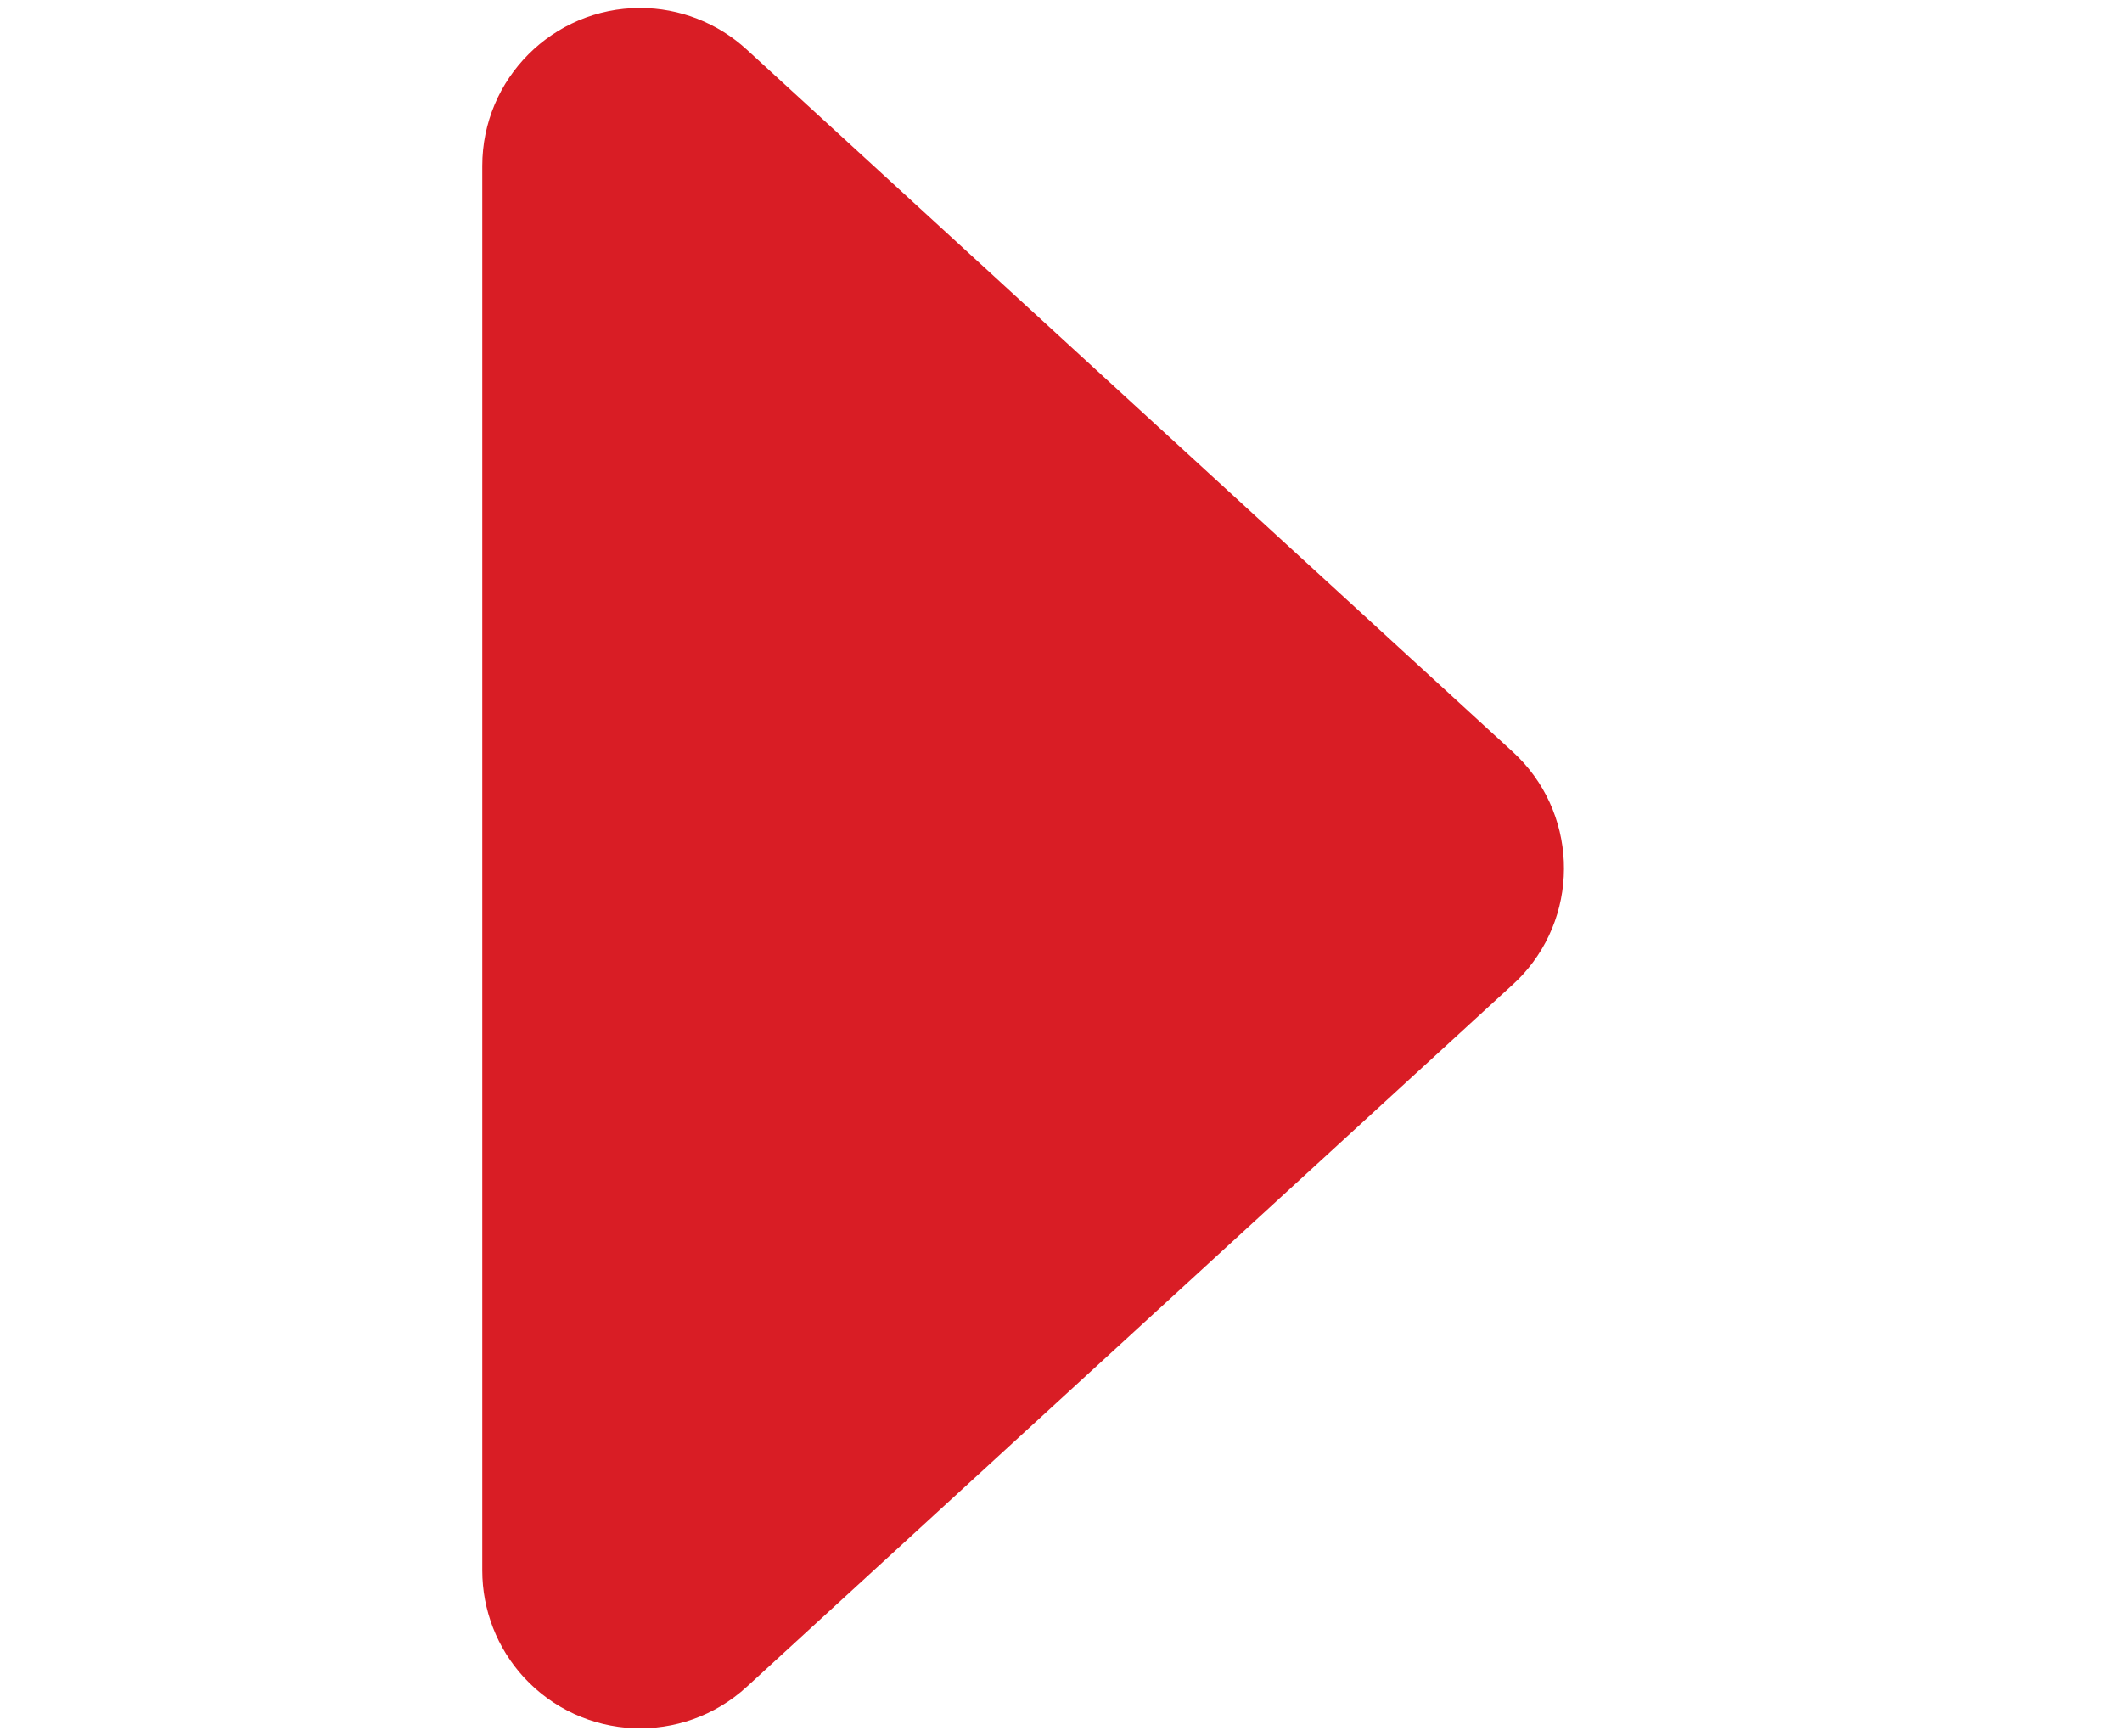<?xml version="1.0" encoding="UTF-8"?>
<svg xmlns="http://www.w3.org/2000/svg" viewBox="0 0 22 18">
  <path fill="#D91D25" fill-rule="evenodd" d="M656.206,265.316 L663.486,273.258 C664.097,273.924 664.052,274.959 663.386,275.57 C663.084,275.847 662.69,276 662.28,276 L647.72,276 C646.816,276 646.083,275.267 646.083,274.364 C646.083,273.954 646.237,273.56 646.514,273.258 L653.794,265.316 C654.404,264.65 655.44,264.605 656.106,265.215 C656.141,265.247 656.174,265.281 656.206,265.316 Z" transform="rotate(90 463.5 -182.5)"></path>
</svg>
